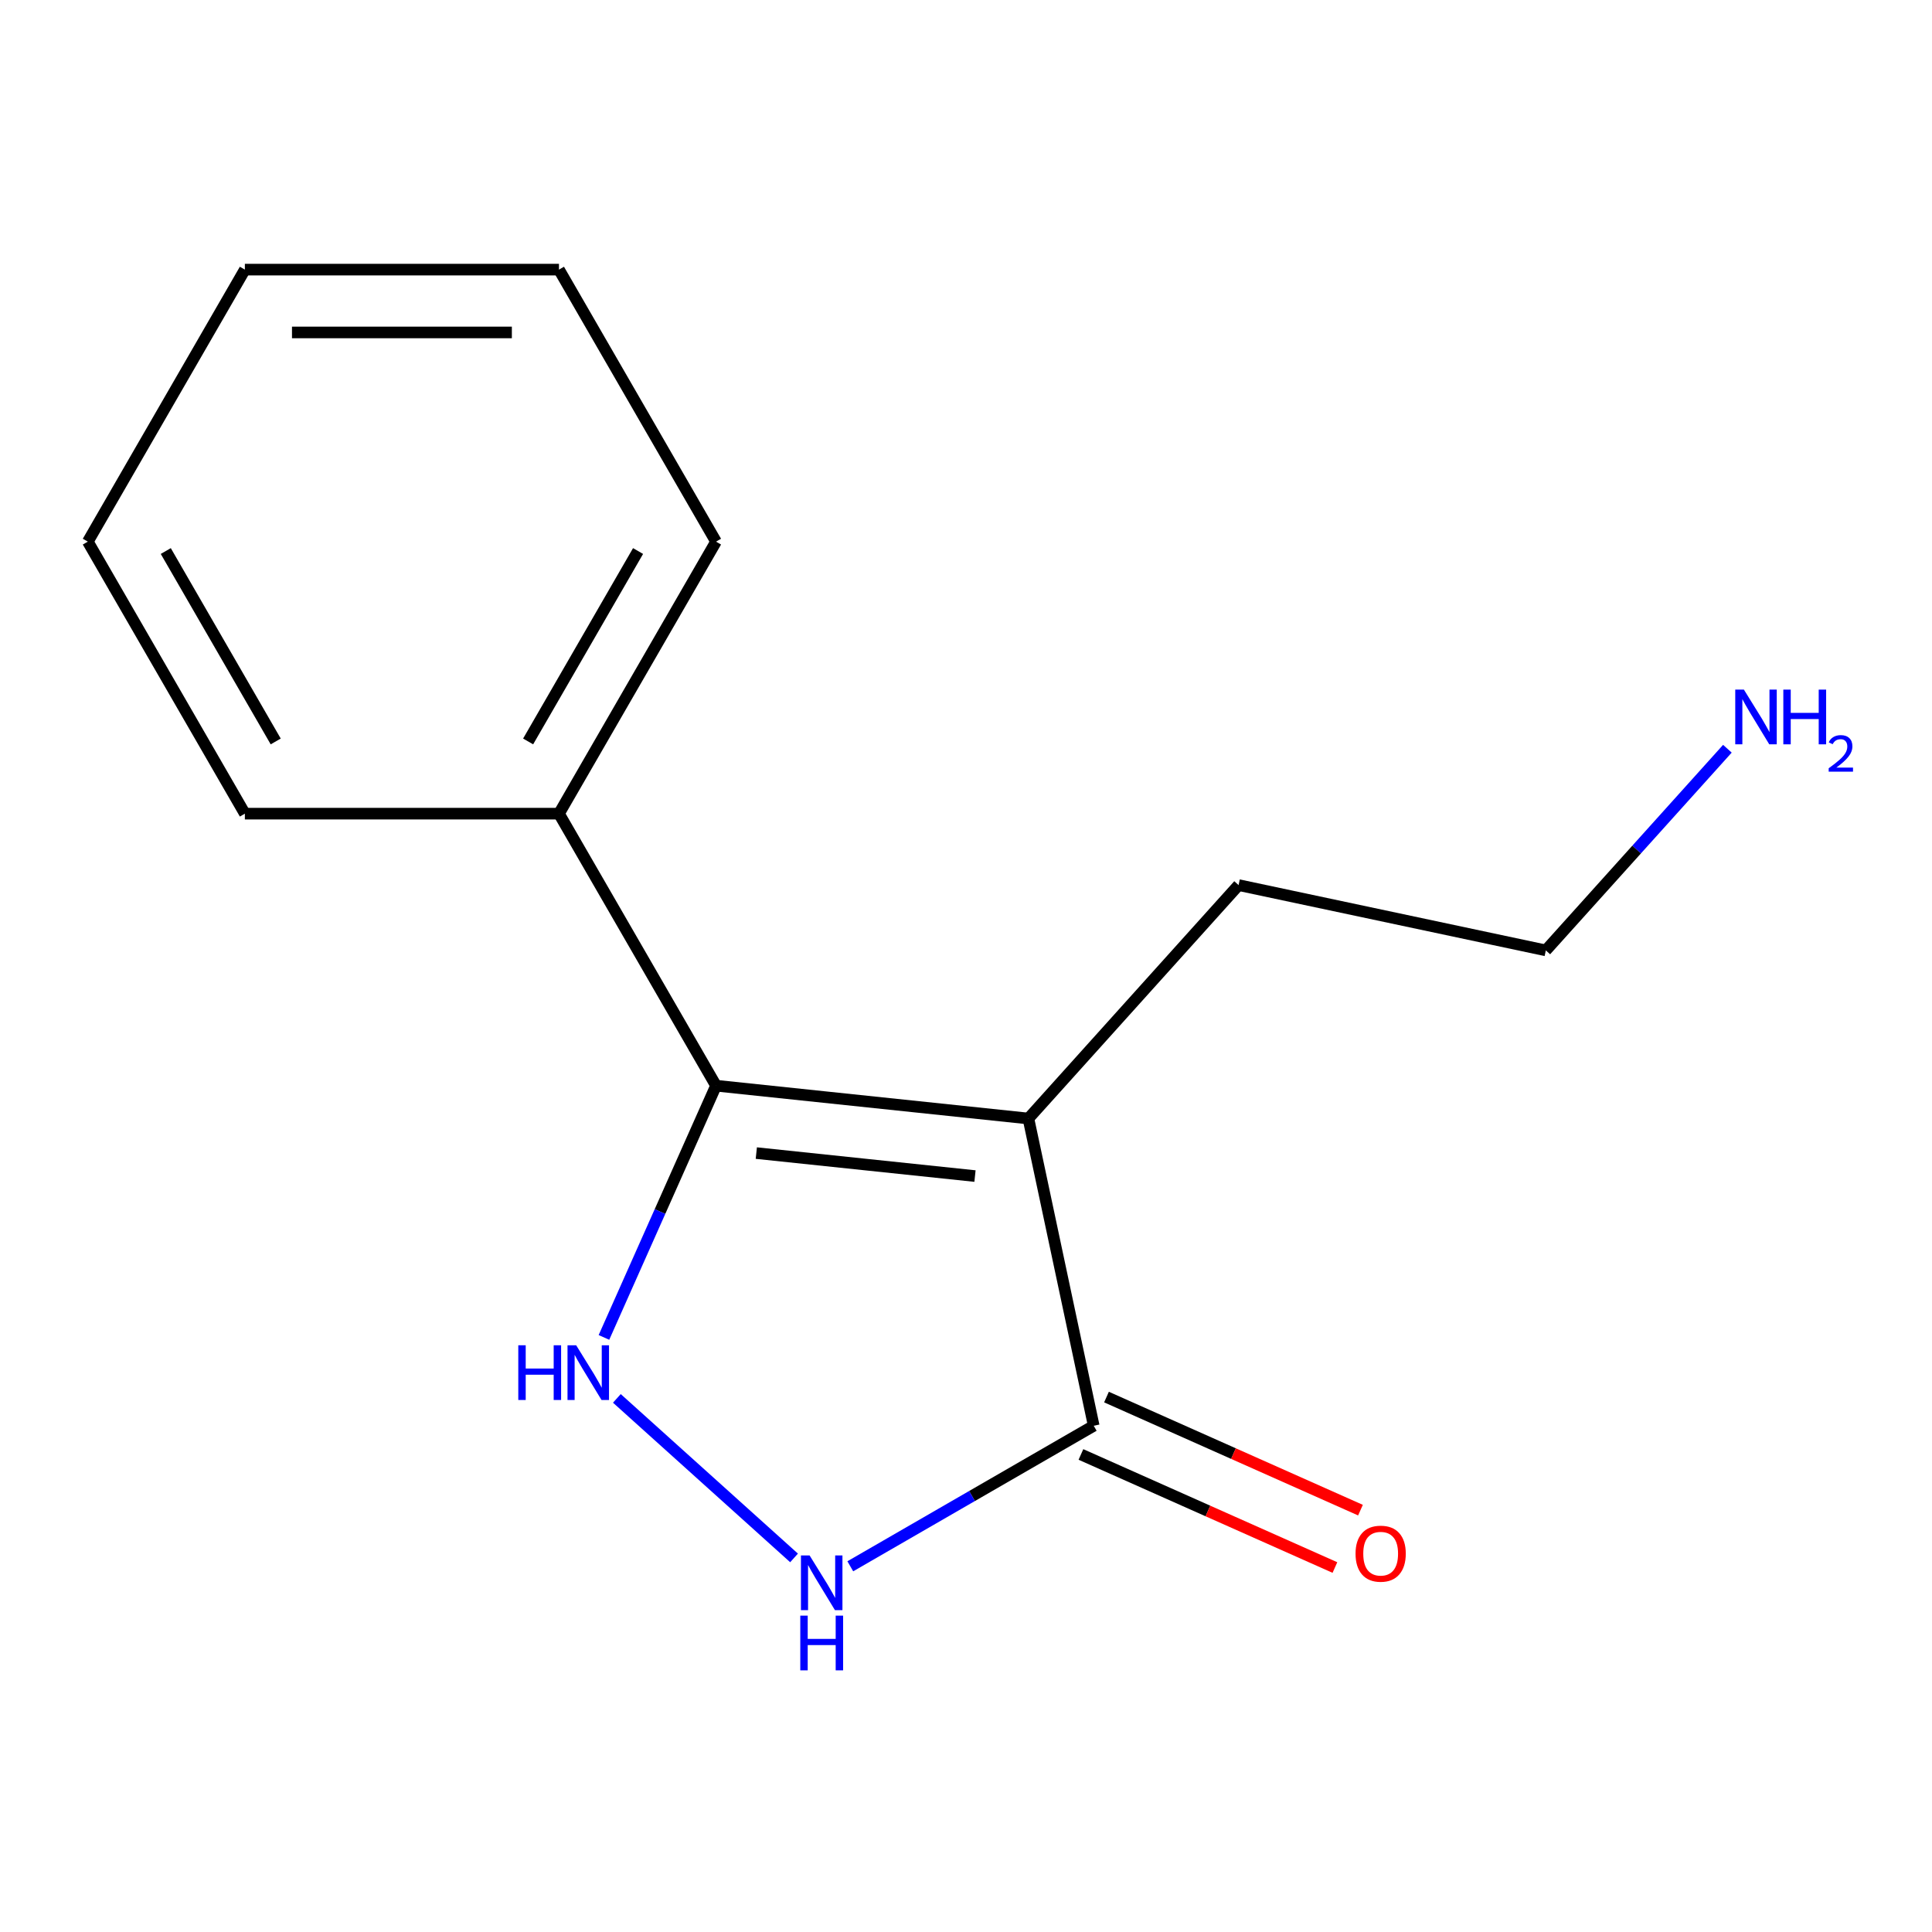 <?xml version='1.0' encoding='iso-8859-1'?>
<svg version='1.1' baseProfile='full'
              xmlns='http://www.w3.org/2000/svg'
                      xmlns:rdkit='http://www.rdkit.org/xml'
                      xmlns:xlink='http://www.w3.org/1999/xlink'
                  xml:space='preserve'
width='1000px' height='1000px' viewBox='0 0 1000 1000'>
<!-- END OF HEADER -->
<rect style='opacity:1.0;fill:#FFFFFF;stroke:none' width='1000' height='1000' x='0' y='0'> </rect>
<path class='bond-0' d='M 532.302,578.942 L 370.614,561.948' style='fill:none;fill-rule:evenodd;stroke:#000000;stroke-width:6px;stroke-linecap:butt;stroke-linejoin:miter;stroke-opacity:1' />
<path class='bond-0' d='M 504.65,608.731 L 391.468,596.835' style='fill:none;fill-rule:evenodd;stroke:#000000;stroke-width:6px;stroke-linecap:butt;stroke-linejoin:miter;stroke-opacity:1' />
<path class='bond-2' d='M 532.302,578.942 L 566.105,737.969' style='fill:none;fill-rule:evenodd;stroke:#000000;stroke-width:6px;stroke-linecap:butt;stroke-linejoin:miter;stroke-opacity:1' />
<path class='bond-6' d='M 532.302,578.942 L 641.089,458.122' style='fill:none;fill-rule:evenodd;stroke:#000000;stroke-width:6px;stroke-linecap:butt;stroke-linejoin:miter;stroke-opacity:1' />
<path class='bond-1' d='M 370.614,561.948 L 341.607,627.097' style='fill:none;fill-rule:evenodd;stroke:#000000;stroke-width:6px;stroke-linecap:butt;stroke-linejoin:miter;stroke-opacity:1' />
<path class='bond-1' d='M 341.607,627.097 L 312.601,692.247' style='fill:none;fill-rule:evenodd;stroke:#0000FF;stroke-width:6px;stroke-linecap:butt;stroke-linejoin:miter;stroke-opacity:1' />
<path class='bond-4' d='M 370.614,561.948 L 289.324,421.15' style='fill:none;fill-rule:evenodd;stroke:#000000;stroke-width:6px;stroke-linecap:butt;stroke-linejoin:miter;stroke-opacity:1' />
<path class='bond-14' d='M 319.291,723.802 L 411,806.377' style='fill:none;fill-rule:evenodd;stroke:#0000FF;stroke-width:6px;stroke-linecap:butt;stroke-linejoin:miter;stroke-opacity:1' />
<path class='bond-3' d='M 566.105,737.969 L 503.108,774.34' style='fill:none;fill-rule:evenodd;stroke:#000000;stroke-width:6px;stroke-linecap:butt;stroke-linejoin:miter;stroke-opacity:1' />
<path class='bond-3' d='M 503.108,774.34 L 440.111,810.711' style='fill:none;fill-rule:evenodd;stroke:#0000FF;stroke-width:6px;stroke-linecap:butt;stroke-linejoin:miter;stroke-opacity:1' />
<path class='bond-5' d='M 559.492,752.821 L 625.221,782.086' style='fill:none;fill-rule:evenodd;stroke:#000000;stroke-width:6px;stroke-linecap:butt;stroke-linejoin:miter;stroke-opacity:1' />
<path class='bond-5' d='M 625.221,782.086 L 690.951,811.35' style='fill:none;fill-rule:evenodd;stroke:#FF0000;stroke-width:6px;stroke-linecap:butt;stroke-linejoin:miter;stroke-opacity:1' />
<path class='bond-5' d='M 572.717,723.116 L 638.447,752.381' style='fill:none;fill-rule:evenodd;stroke:#000000;stroke-width:6px;stroke-linecap:butt;stroke-linejoin:miter;stroke-opacity:1' />
<path class='bond-5' d='M 638.447,752.381 L 704.177,781.646' style='fill:none;fill-rule:evenodd;stroke:#FF0000;stroke-width:6px;stroke-linecap:butt;stroke-linejoin:miter;stroke-opacity:1' />
<path class='bond-8' d='M 289.324,421.15 L 370.614,280.352' style='fill:none;fill-rule:evenodd;stroke:#000000;stroke-width:6px;stroke-linecap:butt;stroke-linejoin:miter;stroke-opacity:1' />
<path class='bond-8' d='M 273.358,383.772 L 330.26,285.214' style='fill:none;fill-rule:evenodd;stroke:#000000;stroke-width:6px;stroke-linecap:butt;stroke-linejoin:miter;stroke-opacity:1' />
<path class='bond-9' d='M 289.324,421.15 L 126.744,421.15' style='fill:none;fill-rule:evenodd;stroke:#000000;stroke-width:6px;stroke-linecap:butt;stroke-linejoin:miter;stroke-opacity:1' />
<path class='bond-10' d='M 641.089,458.122 L 800.116,491.924' style='fill:none;fill-rule:evenodd;stroke:#000000;stroke-width:6px;stroke-linecap:butt;stroke-linejoin:miter;stroke-opacity:1' />
<path class='bond-7' d='M 894.098,387.546 L 847.107,439.735' style='fill:none;fill-rule:evenodd;stroke:#0000FF;stroke-width:6px;stroke-linecap:butt;stroke-linejoin:miter;stroke-opacity:1' />
<path class='bond-7' d='M 847.107,439.735 L 800.116,491.924' style='fill:none;fill-rule:evenodd;stroke:#000000;stroke-width:6px;stroke-linecap:butt;stroke-linejoin:miter;stroke-opacity:1' />
<path class='bond-12' d='M 370.614,280.352 L 289.324,139.554' style='fill:none;fill-rule:evenodd;stroke:#000000;stroke-width:6px;stroke-linecap:butt;stroke-linejoin:miter;stroke-opacity:1' />
<path class='bond-11' d='M 126.744,421.15 L 45.455,280.352' style='fill:none;fill-rule:evenodd;stroke:#000000;stroke-width:6px;stroke-linecap:butt;stroke-linejoin:miter;stroke-opacity:1' />
<path class='bond-11' d='M 142.71,383.772 L 85.808,285.214' style='fill:none;fill-rule:evenodd;stroke:#000000;stroke-width:6px;stroke-linecap:butt;stroke-linejoin:miter;stroke-opacity:1' />
<path class='bond-13' d='M 45.455,280.352 L 126.744,139.554' style='fill:none;fill-rule:evenodd;stroke:#000000;stroke-width:6px;stroke-linecap:butt;stroke-linejoin:miter;stroke-opacity:1' />
<path class='bond-15' d='M 289.324,139.554 L 126.744,139.554' style='fill:none;fill-rule:evenodd;stroke:#000000;stroke-width:6px;stroke-linecap:butt;stroke-linejoin:miter;stroke-opacity:1' />
<path class='bond-15' d='M 264.937,172.07 L 151.131,172.07' style='fill:none;fill-rule:evenodd;stroke:#000000;stroke-width:6px;stroke-linecap:butt;stroke-linejoin:miter;stroke-opacity:1' />
<path  class='atom-2' d='M 268.266 696.311
L 272.106 696.311
L 272.106 708.351
L 286.586 708.351
L 286.586 696.311
L 290.426 696.311
L 290.426 724.631
L 286.586 724.631
L 286.586 711.551
L 272.106 711.551
L 272.106 724.631
L 268.266 724.631
L 268.266 696.311
' fill='#0000FF'/>
<path  class='atom-2' d='M 298.226 696.311
L 307.506 711.311
Q 308.426 712.791, 309.906 715.471
Q 311.386 718.151, 311.466 718.311
L 311.466 696.311
L 315.226 696.311
L 315.226 724.631
L 311.346 724.631
L 301.386 708.231
Q 300.226 706.311, 298.986 704.111
Q 297.786 701.911, 297.426 701.231
L 297.426 724.631
L 293.746 724.631
L 293.746 696.311
L 298.226 696.311
' fill='#0000FF'/>
<path  class='atom-4' d='M 419.047 805.098
L 428.327 820.098
Q 429.247 821.578, 430.727 824.258
Q 432.207 826.938, 432.287 827.098
L 432.287 805.098
L 436.047 805.098
L 436.047 833.418
L 432.167 833.418
L 422.207 817.018
Q 421.047 815.098, 419.807 812.898
Q 418.607 810.698, 418.247 810.018
L 418.247 833.418
L 414.567 833.418
L 414.567 805.098
L 419.047 805.098
' fill='#0000FF'/>
<path  class='atom-4' d='M 414.227 836.25
L 418.067 836.25
L 418.067 848.29
L 432.547 848.29
L 432.547 836.25
L 436.387 836.25
L 436.387 864.57
L 432.547 864.57
L 432.547 851.49
L 418.067 851.49
L 418.067 864.57
L 414.227 864.57
L 414.227 836.25
' fill='#0000FF'/>
<path  class='atom-6' d='M 701.628 804.176
Q 701.628 797.376, 704.988 793.576
Q 708.348 789.776, 714.628 789.776
Q 720.908 789.776, 724.268 793.576
Q 727.628 797.376, 727.628 804.176
Q 727.628 811.056, 724.228 814.976
Q 720.828 818.856, 714.628 818.856
Q 708.388 818.856, 704.988 814.976
Q 701.628 811.096, 701.628 804.176
M 714.628 815.656
Q 718.948 815.656, 721.268 812.776
Q 723.628 809.856, 723.628 804.176
Q 723.628 798.616, 721.268 795.816
Q 718.948 792.976, 714.628 792.976
Q 710.308 792.976, 707.948 795.776
Q 705.628 798.576, 705.628 804.176
Q 705.628 809.896, 707.948 812.776
Q 710.308 815.656, 714.628 815.656
' fill='#FF0000'/>
<path  class='atom-8' d='M 902.643 356.944
L 911.923 371.944
Q 912.843 373.424, 914.323 376.104
Q 915.803 378.784, 915.883 378.944
L 915.883 356.944
L 919.643 356.944
L 919.643 385.264
L 915.763 385.264
L 905.803 368.864
Q 904.643 366.944, 903.403 364.744
Q 902.203 362.544, 901.843 361.864
L 901.843 385.264
L 898.163 385.264
L 898.163 356.944
L 902.643 356.944
' fill='#0000FF'/>
<path  class='atom-8' d='M 923.043 356.944
L 926.883 356.944
L 926.883 368.984
L 941.363 368.984
L 941.363 356.944
L 945.203 356.944
L 945.203 385.264
L 941.363 385.264
L 941.363 372.184
L 926.883 372.184
L 926.883 385.264
L 923.043 385.264
L 923.043 356.944
' fill='#0000FF'/>
<path  class='atom-8' d='M 946.576 384.27
Q 947.262 382.501, 948.899 381.525
Q 950.536 380.521, 952.806 380.521
Q 955.631 380.521, 957.215 382.053
Q 958.799 383.584, 958.799 386.303
Q 958.799 389.075, 956.74 391.662
Q 954.707 394.249, 950.483 397.312
L 959.116 397.312
L 959.116 399.424
L 946.523 399.424
L 946.523 397.655
Q 950.008 395.173, 952.067 393.325
Q 954.153 391.477, 955.156 389.814
Q 956.159 388.151, 956.159 386.435
Q 956.159 384.64, 955.261 383.637
Q 954.364 382.633, 952.806 382.633
Q 951.301 382.633, 950.298 383.241
Q 949.295 383.848, 948.582 385.194
L 946.576 384.27
' fill='#0000FF'/>
</svg>
